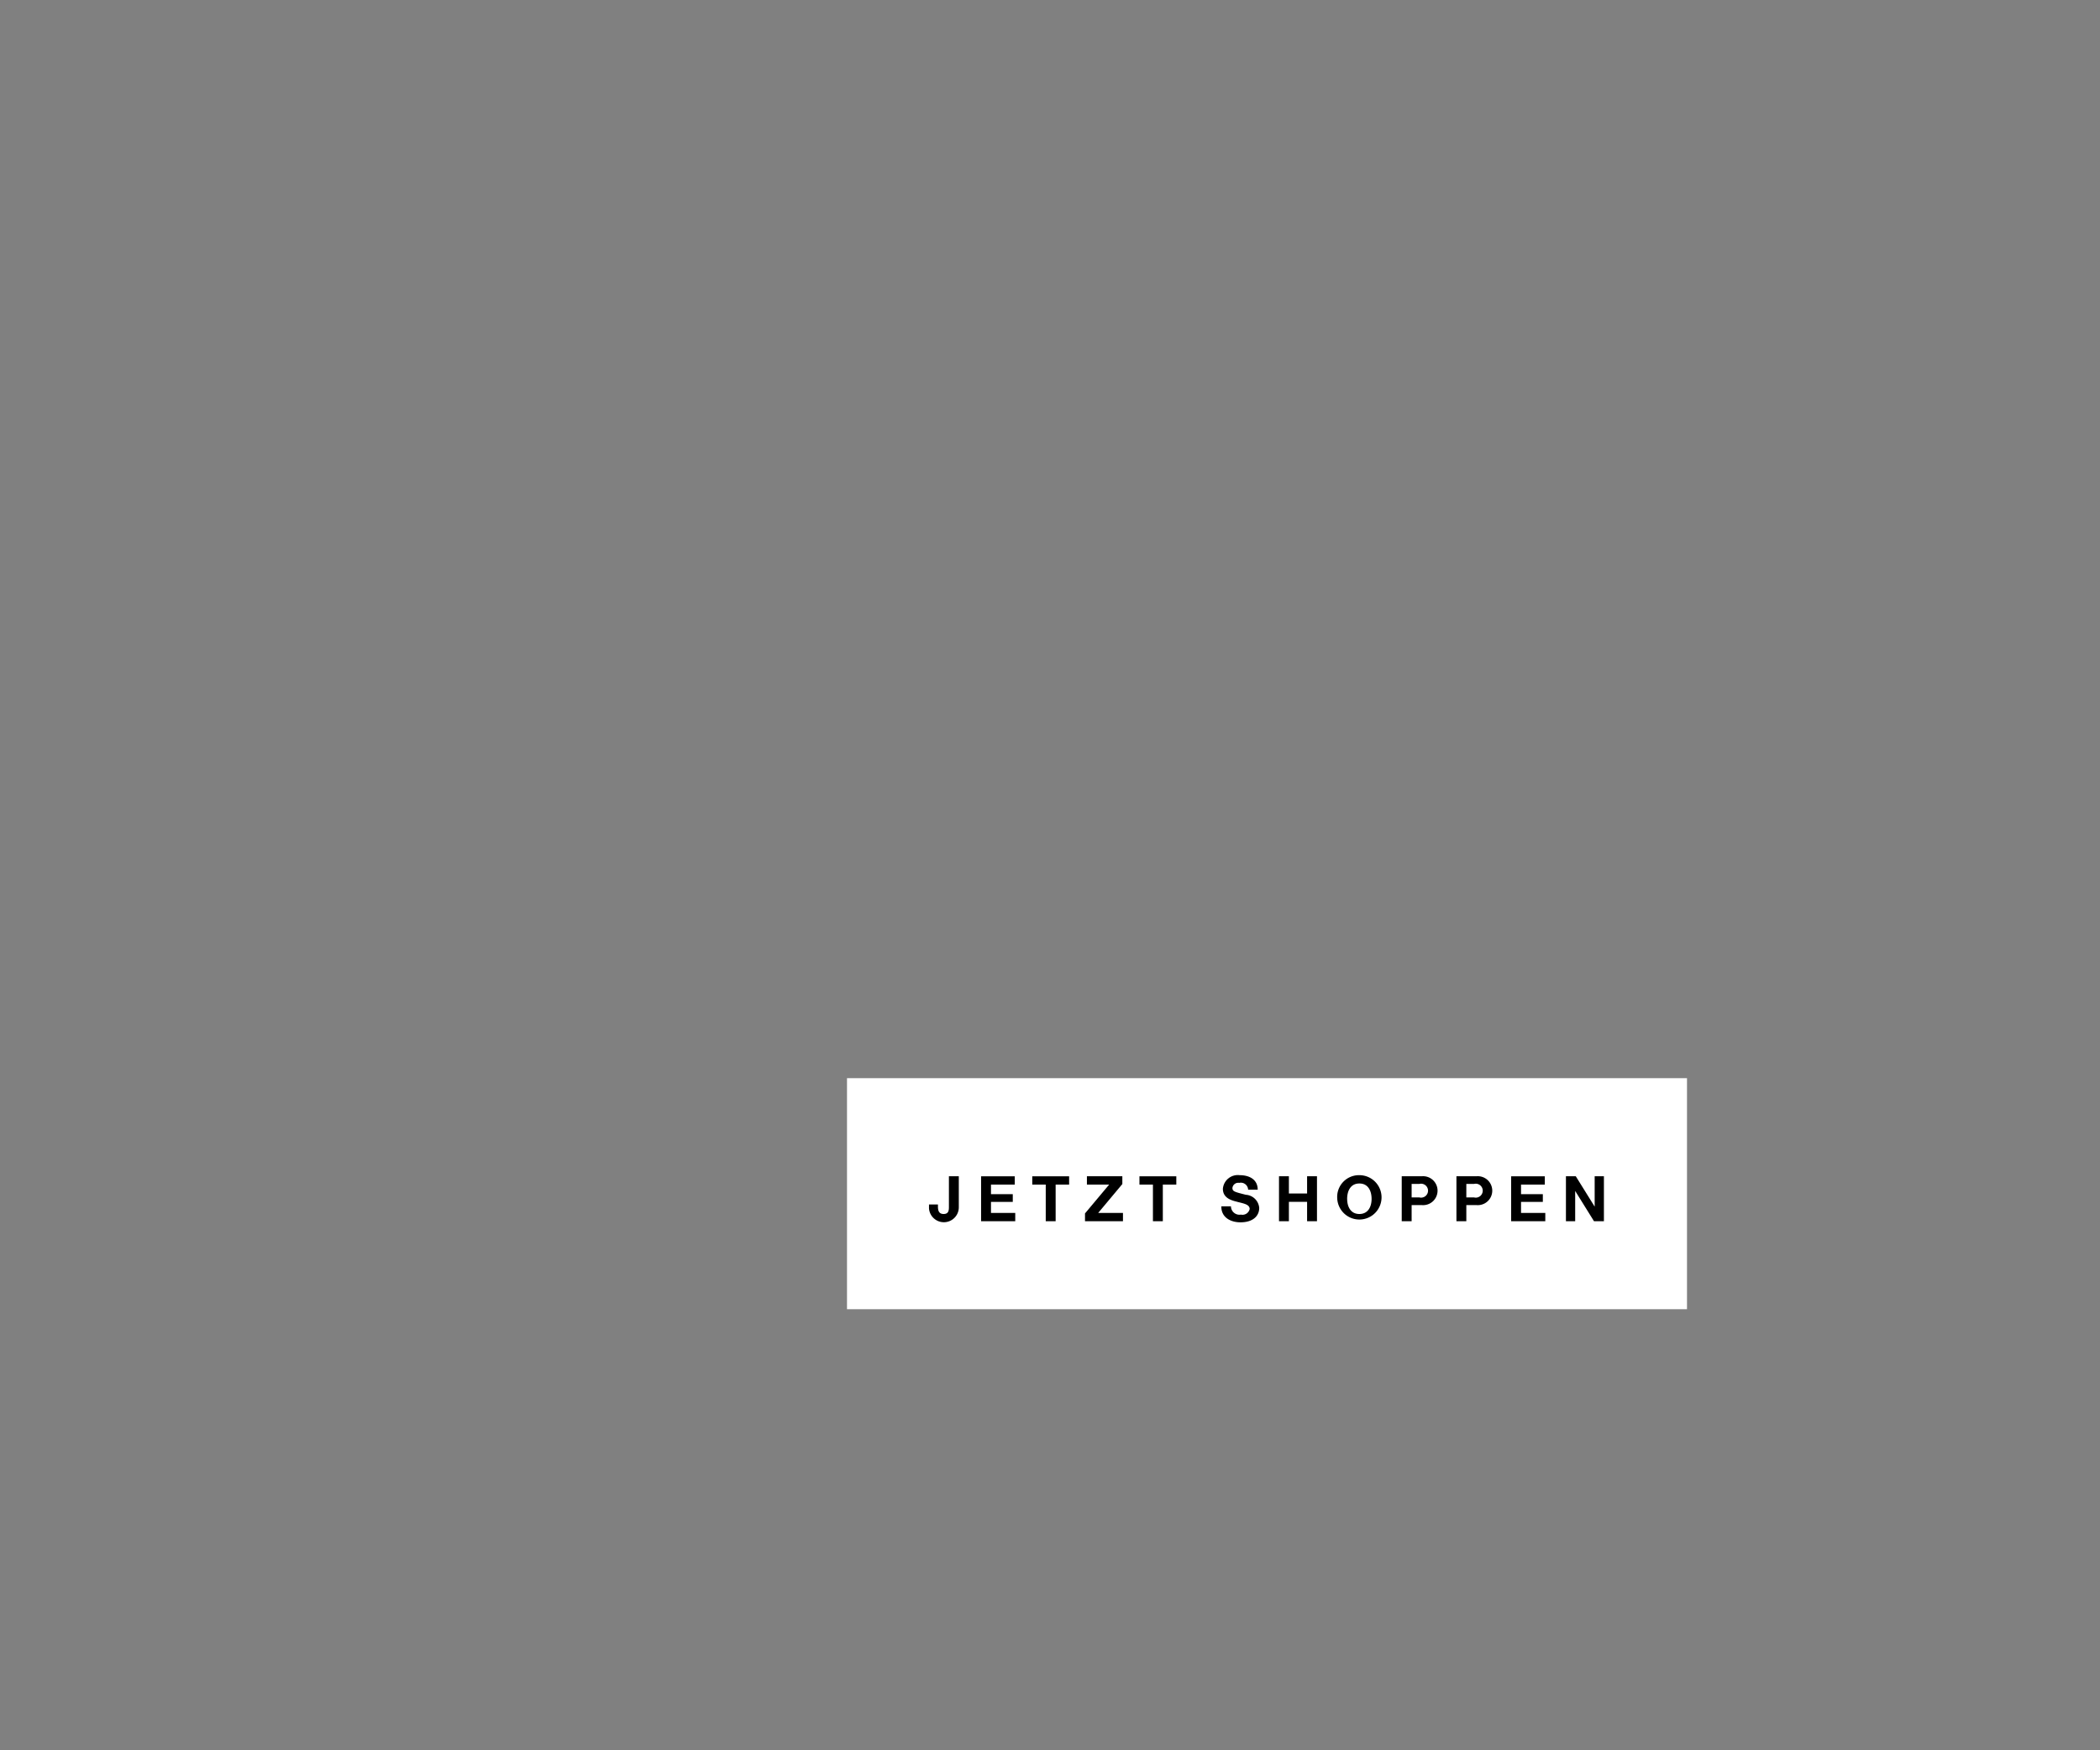 <svg id="Frame_4" data-name="Frame 4" xmlns="http://www.w3.org/2000/svg" width="300" height="250" viewBox="0 0 300 250">
  <rect x="0" y="0" width="300" height="250" fill="#808080" stroke="none"/>
  <defs>
    <style>
      .cls-1 {
        fill: #fff;
      }

      .cls-2 {
        fill-rule: evenodd;
      }
    </style>
  </defs>
  <g id="button">
    <rect class="cls-1" x="121" y="154" width="120" height="33"/>
    <path id="JETZT_SHOPPEN" data-name="JETZT SHOPPEN" class="cls-2" d="M136.972,168.008h-1.413v4.339c0,0.459,0,1.053-.748,1.053-0.666,0-.819-0.45-0.819-1.071v-0.288h-1.278V172.6a2.132,2.132,0,0,0,4.258-.189v-4.4Zm3.183,6.428h4.88v-1.189h-3.466v-1.575h3.114v-1.1h-3.114V169.2h3.394v-1.188h-4.808v6.428Zm9.237,0h1.414V169.2h1.926v-1.188h-5.266V169.2h1.926v5.24Zm5.612,0h5.42v-1.189h-3.538l3.448-4.123v-1.116h-5.06V169.2h3.178L155,173.319v1.117Zm9.7,0h1.414V169.2h1.926v-1.188h-5.266V169.2h1.926v5.24Zm9.774-2.134c-0.027,1.585,1.314,2.287,2.737,2.287,1.755,0,2.673-.882,2.673-2.062a2.047,2.047,0,0,0-1.908-1.872c-1.612-.406-1.918-0.478-1.918-0.973a0.833,0.833,0,0,1,.973-0.729,1.042,1.042,0,0,1,1.269.972h1.368c0-1.485-1.233-2.07-2.574-2.07a2.14,2.14,0,0,0-2.4,1.944c0,1.189.963,1.594,1.917,1.828,0.937,0.261,1.909.36,1.909,1.062a1.05,1.05,0,0,1-1.251.8,1.217,1.217,0,0,1-1.423-1.188h-1.368Zm8.237,2.134h1.413v-2.773h2.6v2.773h1.413v-6.428h-1.413v2.467h-2.6v-2.467h-1.413v6.428Zm9.734-3.187c0-1.126.477-2.206,1.747-2.206s1.746,1.08,1.746,2.206c0,1.071-.477,2.151-1.746,2.151S192.452,172.32,192.452,171.249Zm-1.413,0a3.168,3.168,0,1,0,3.16-3.394A3.106,3.106,0,0,0,191.039,171.249Zm10.626-2.143h1.1a0.995,0.995,0,1,1,0,1.927h-1.1v-1.927Zm-1.414,5.33h1.414v-2.305h1.485a2.067,2.067,0,1,0,0-4.123h-2.9v6.428Zm9.228-5.33h1.1a0.995,0.995,0,1,1,0,1.927h-1.1v-1.927Zm-1.413,5.33h1.413v-2.305h1.486a2.067,2.067,0,1,0,0-4.123h-2.9v6.428Zm7.815,0h4.879v-1.189h-3.466v-1.575h3.115v-1.1h-3.115V169.2h3.394v-1.188h-4.807v6.428Zm7.824,0h1.324v-4.3h0.018l2.673,4.3h1.414v-6.428H227.81v4.312h-0.018l-2.682-4.312h-1.405v6.428Z"/>
  </g>
</svg>
